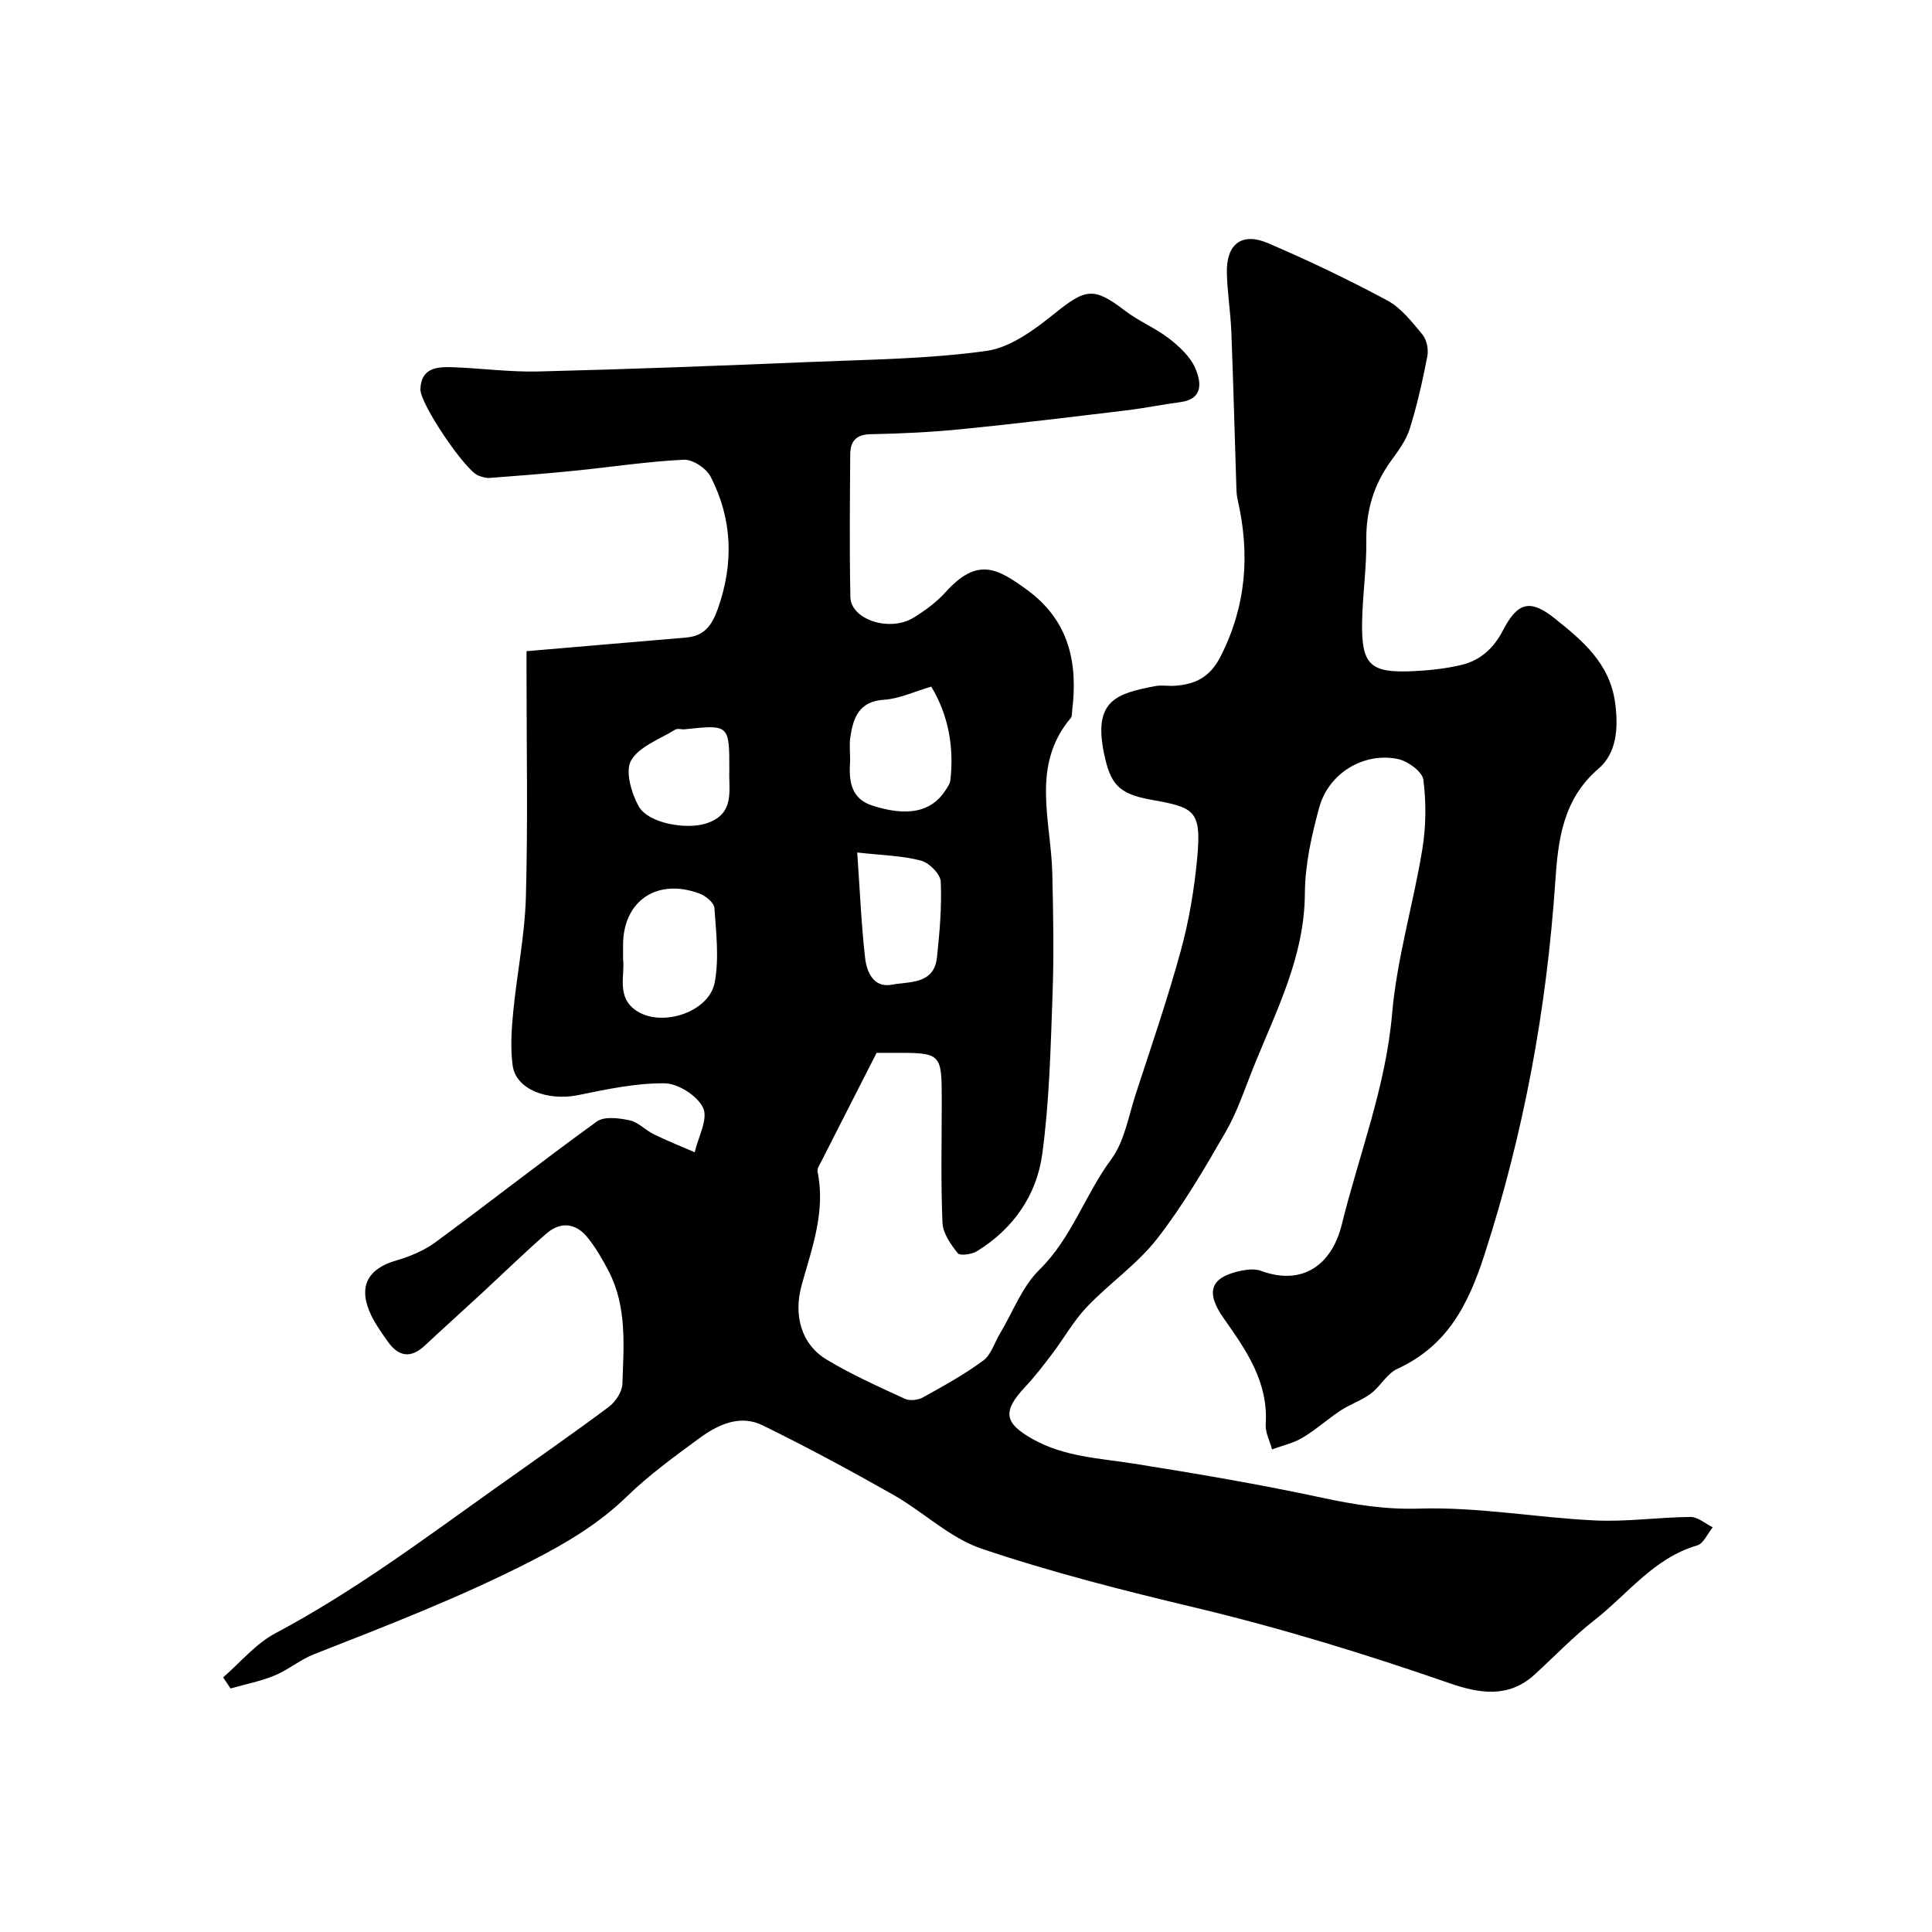 <svg enable-background="new 0 0 400 400" viewBox="0 0 400 400" xmlns="http://www.w3.org/2000/svg"><path d="m46.2 347.28c3.57-3.09 6.73-6.96 10.8-9.12 16.01-8.51 30.47-19.28 45.15-29.75 7.97-5.68 16.02-11.26 23.87-17.11 1.4-1.04 2.79-3.13 2.84-4.78.27-7.87.98-15.89-2.81-23.27-1.25-2.42-2.64-4.82-4.33-6.95-2.44-3.08-5.61-3.5-8.61-.89-4.61 4.02-8.99 8.3-13.48 12.45-3.88 3.59-7.82 7.12-11.68 10.73-2.95 2.76-5.48 2.26-7.68-.86-1.22-1.72-2.47-3.47-3.39-5.35-2.83-5.83-.89-9.66 5.15-11.41 2.85-.82 5.77-2.05 8.15-3.79 11.19-8.24 22.12-16.85 33.39-24.98 1.55-1.12 4.59-.72 6.78-.25 1.8.38 3.29 2.05 5.04 2.9 2.76 1.35 5.62 2.49 8.44 3.71.71-3.1 2.8-6.82 1.76-9.14-1.12-2.49-5.15-5.09-7.94-5.13-5.96-.08-11.99 1.23-17.9 2.43-6.44 1.31-12.95-1.18-13.61-6.12-.48-3.59-.25-7.33.1-10.95.77-7.99 2.41-15.94 2.64-23.93.43-15.52.13-31.06.13-46.59 0-1.75 0-3.51 0-4.31 11.56-.99 22.28-1.91 33.01-2.82 3.71-.31 5.33-2.39 6.58-5.9 3.36-9.45 3.05-18.6-1.48-27.42-.89-1.73-3.71-3.59-5.54-3.5-7.52.36-14.99 1.51-22.49 2.27-5.89.59-11.79 1.06-17.7 1.5-.77.06-1.61-.21-2.36-.49-2.74-1.05-12.08-14.88-11.99-17.87.14-4.47 3.47-4.67 6.69-4.56 5.93.21 11.87 1.03 17.78.88 18.71-.47 37.41-1.18 56.11-1.96 12.21-.51 24.5-.62 36.56-2.29 5.01-.69 9.99-4.39 14.16-7.75 6.44-5.19 8.11-5.54 14.61-.56 2.83 2.17 6.26 3.55 9.08 5.73 2.15 1.67 4.41 3.76 5.44 6.16 1.19 2.77 1.8 6.37-3.12 7.02-3.72.49-7.4 1.25-11.12 1.7-11.39 1.37-22.78 2.76-34.2 3.9-6.25.62-12.54.92-18.83 1.04-3.09.06-4.15 1.6-4.17 4.2-.07 9.83-.17 19.67.03 29.5.1 4.72 8.19 7.33 13.14 4.25 2.35-1.46 4.68-3.16 6.52-5.2 6.6-7.32 10.67-5.11 16.97-.49 8.65 6.34 10.53 15.08 9.28 25.03-.06.49.01 1.12-.26 1.44-8.38 9.92-4.08 21.31-3.84 32.26.19 8.33.35 16.67.05 24.99-.4 11.03-.65 22.13-2.13 33.04-1.15 8.51-5.99 15.51-13.54 20.14-1.07.66-3.5.98-3.96.4-1.45-1.82-3.07-4.12-3.16-6.3-.36-8.35-.15-16.72-.15-25.09 0-10.13 0-10.12-10.23-10.09-1.33 0-2.65 0-3.26 0-3.97 7.78-7.71 15.12-11.44 22.47-.35.68-.91 1.51-.78 2.15 1.69 8.2-1.15 15.78-3.28 23.41-1.73 6.22-.18 12.28 5.19 15.5 5.15 3.09 10.68 5.57 16.15 8.09 1.01.47 2.72.29 3.73-.27 4.27-2.37 8.58-4.74 12.5-7.63 1.64-1.21 2.33-3.69 3.47-5.59 2.67-4.47 4.58-9.7 8.17-13.23 6.71-6.59 9.43-15.51 14.85-22.83 2.77-3.74 3.59-8.96 5.1-13.57 3.22-9.87 6.61-19.71 9.34-29.72 1.71-6.26 2.79-12.76 3.39-19.22.91-9.92-.69-10.37-9.68-11.99-6.73-1.22-8.35-3.3-9.66-9.74-2.18-10.77 2.61-12.25 10.71-13.77 1.29-.24 2.67.04 3.99-.06 4.24-.3 7.28-1.76 9.46-6.05 5.33-10.47 6.12-21.17 3.56-32.37-.18-.8-.26-1.63-.28-2.45-.35-10.77-.62-21.54-1.04-32.3-.16-4.11-.83-8.2-.93-12.31-.14-5.98 3.09-8.49 8.56-6.14 8.37 3.59 16.62 7.53 24.64 11.84 2.88 1.55 5.13 4.45 7.28 7.05.89 1.07 1.3 3.07 1.03 4.48-.98 5.08-2.12 10.15-3.66 15.08-.75 2.38-2.37 4.55-3.87 6.61-3.59 4.95-5.19 10.35-5.11 16.5.07 5.6-.77 11.2-.87 16.8-.16 8.99 1.65 10.68 10.75 10.23 3.27-.16 6.57-.52 9.75-1.27 3.94-.92 6.72-3.43 8.64-7.13 3.05-5.88 5.63-6.61 10.78-2.48 5.73 4.59 11.39 9.26 12.48 17.54.69 5.24.26 10.34-3.43 13.51-7.46 6.41-8.39 14.81-8.98 23.47-1.79 26.36-6.52 52.06-14.69 77.28-3.4 10.48-7.77 18.84-18.05 23.56-2.13.98-3.45 3.61-5.43 5.09-1.9 1.42-4.26 2.19-6.25 3.5-2.7 1.78-5.13 3.99-7.9 5.64-1.91 1.14-4.2 1.64-6.32 2.42-.46-1.74-1.42-3.51-1.31-5.22.57-8.72-4.03-15.32-8.67-21.88-3.89-5.51-2.85-8.6 3.74-9.92 1.28-.25 2.79-.38 3.97.06 8.7 3.2 14.68-1.37 16.71-9.59 3.58-14.51 9.11-28.48 10.42-43.65.99-11.44 4.39-22.66 6.26-34.06.77-4.71.82-9.67.21-14.39-.22-1.67-3.18-3.83-5.21-4.27-7.05-1.51-14.39 2.88-16.34 10-1.59 5.78-2.94 11.84-2.98 17.79-.07 13.1-5.9 24.27-10.59 35.87-1.83 4.53-3.34 9.26-5.77 13.46-4.39 7.62-8.86 15.29-14.24 22.2-4.1 5.26-9.86 9.2-14.51 14.08-2.76 2.9-4.76 6.51-7.2 9.73-1.78 2.35-3.59 4.71-5.6 6.85-4.81 5.13-4.34 7.53 1.67 10.87 6.54 3.63 13.73 3.9 20.83 5.02 13.02 2.07 26.04 4.28 38.93 7.05 6.7 1.44 13.08 2.48 20.14 2.26 12.09-.38 24.24 1.87 36.39 2.45 6.57.32 13.19-.67 19.79-.72 1.53-.01 3.07 1.39 4.6 2.14-1.06 1.29-1.89 3.37-3.22 3.75-8.98 2.62-14.36 10.07-21.24 15.45-4.41 3.45-8.32 7.55-12.47 11.34-5.41 4.93-11.57 3.82-17.56 1.74-17.35-6.02-34.85-11.4-52.74-15.67-14.85-3.54-29.7-7.3-44.14-12.18-6.59-2.23-12.06-7.63-18.29-11.16-8.89-5.04-17.9-9.9-27.07-14.39-4.7-2.3-9.27-.12-13.13 2.72-5.15 3.78-10.37 7.57-14.93 12-5.86 5.69-12.53 9.65-19.79 13.37-14.6 7.48-29.79 13.34-45 19.31-2.86 1.12-5.33 3.23-8.17 4.41-2.91 1.2-6.07 1.81-9.12 2.68-.5-.73-1.01-1.52-1.53-2.3zm82.8-148.75c.43 3.5-1.52 8.07 2.98 10.87 5.31 3.29 14.87.08 16-6.02.92-4.97.29-10.28-.07-15.4-.08-1.08-1.79-2.49-3.04-2.96-8.82-3.31-15.86 1.48-15.87 10.63zm63.81-56.37c-3.57 1.04-6.62 2.51-9.75 2.71-5.22.33-6.4 3.71-7.01 7.75-.27 1.78.04 3.65-.07 5.47-.23 3.87.36 7.33 4.63 8.7 7.32 2.35 12.21 1.31 15.09-3.09.44-.68.99-1.42 1.07-2.18.78-6.98-.45-13.52-3.96-19.36zm-15.33 34.34c.57 8.12.85 15 1.63 21.83.34 2.94 1.76 6.26 5.56 5.54 3.62-.69 8.72-.01 9.32-5.66.55-5.21 1.02-10.47.78-15.68-.07-1.57-2.4-3.91-4.09-4.35-3.88-1.03-8-1.09-13.2-1.68zm-26.48-17.02c0-9.47 0-9.47-9.23-8.49-.66.07-1.49-.23-1.97.07-3.2 1.99-7.44 3.46-9.13 6.38-1.27 2.19.03 6.71 1.54 9.45 1.98 3.6 9.81 4.88 13.85 3.64 6.27-1.93 4.75-6.97 4.94-11.05z" fill="#000001"/></svg>